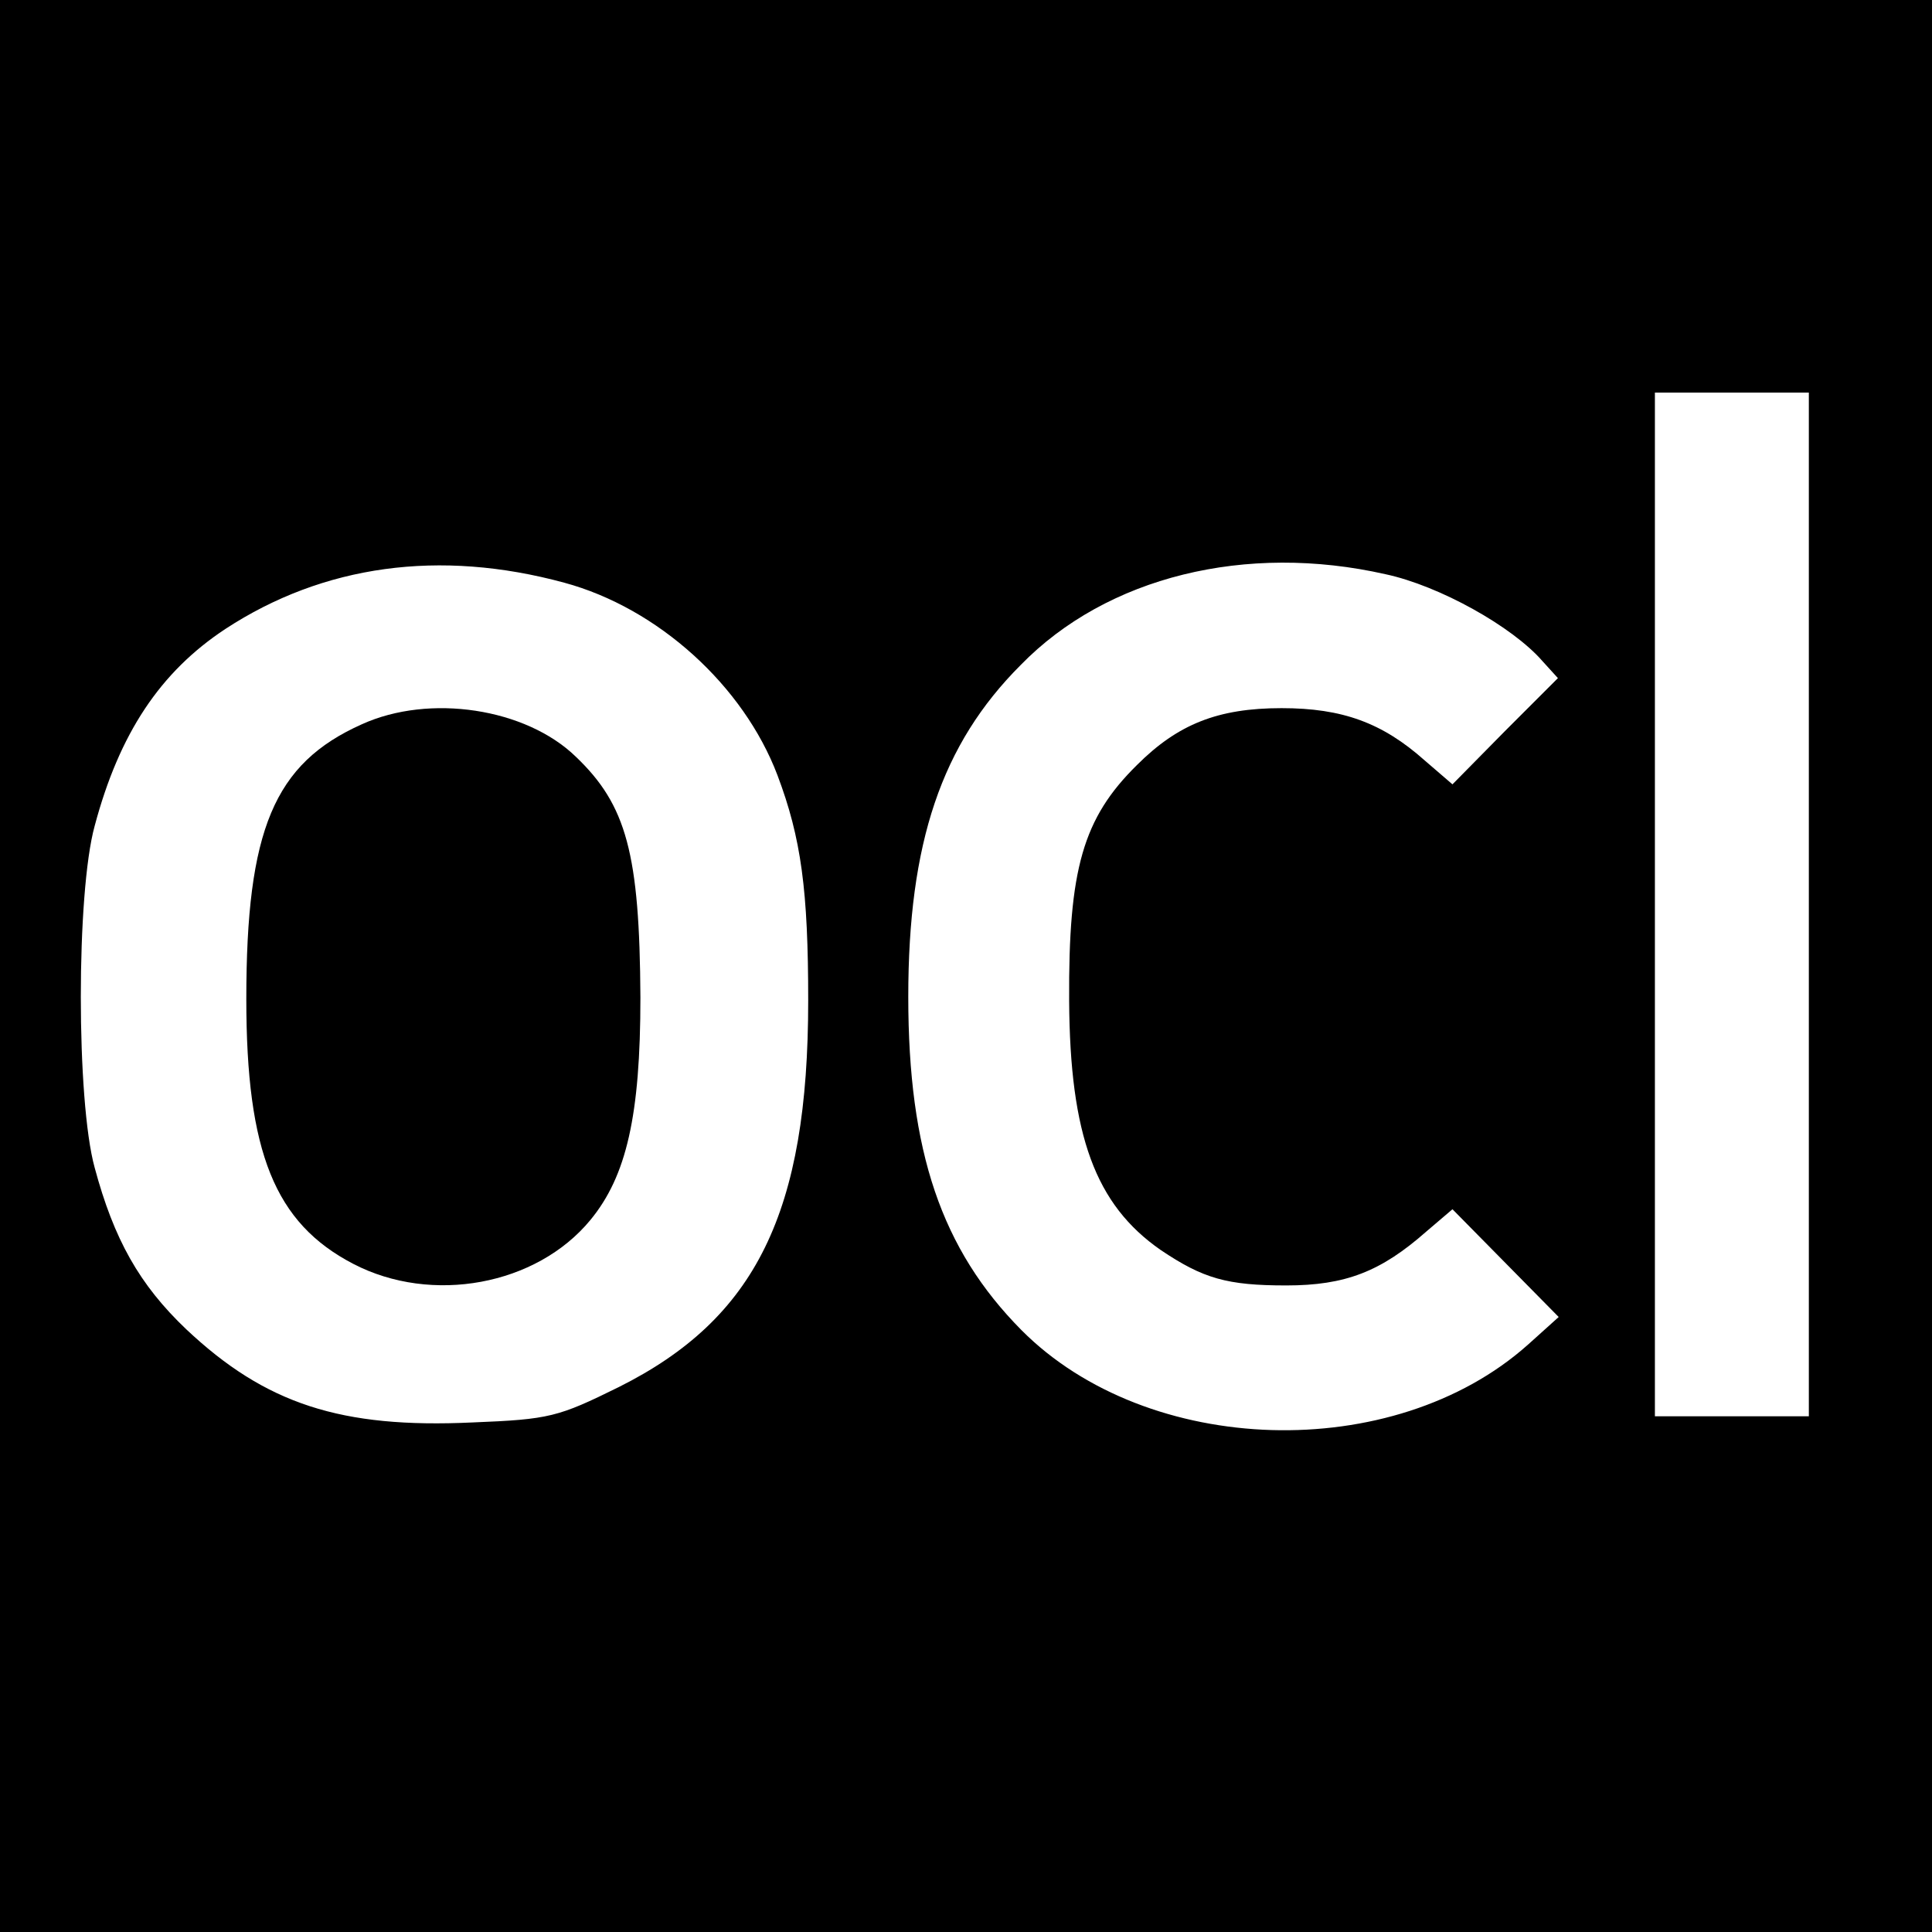 <?xml version="1.0" standalone="no"?>
<!DOCTYPE svg PUBLIC "-//W3C//DTD SVG 20010904//EN"
 "http://www.w3.org/TR/2001/REC-SVG-20010904/DTD/svg10.dtd">
<svg version="1.0" xmlns="http://www.w3.org/2000/svg"
 width="251pt" height="251pt" viewBox="0 0 251 251"
 preserveAspectRatio="xMidYMid meet">
<g transform="translate(0,251) scale(0.1,-0.1)"
fill="#000000" stroke="none">
<path d="M0 1255 l0 -1255 1255 0 1255 0 0 1255 0 1255 -1255 0 -1255 0 0
-1255z m2350 80 l0 -665 -100 0 -100 0 0 665 0 665 100 0 100 0 0 -665z
m-1617 418 c122 -33 233 -134 277 -250 31 -82 40 -150 40 -293 0 -275 -68
-413 -246 -502 -79 -39 -90 -42 -190 -46 -171 -8 -269 24 -372 121 -61 58 -94
117 -119 210 -24 87 -24 357 0 444 32 120 85 200 170 256 127 83 278 104 440
60z m1067 11 c70 -15 165 -68 204 -113 l20 -22 -69 -69 -68 -69 -36 31 c-55
49 -107 68 -186 68 -83 0 -135 -21 -188 -74 -70 -69 -89 -135 -88 -306 1 -175
34 -265 119 -324 55 -37 86 -46 163 -46 77 0 123 18 182 70 l34 29 69 -70 69
-70 -40 -36 c-175 -156 -494 -146 -658 19 -104 105 -147 232 -147 433 0 200
43 328 146 431 112 115 293 159 474 118z"/>
<path d="M470 1569 c-114 -51 -150 -137 -150 -357 0 -199 37 -291 139 -344
102 -53 238 -28 308 57 47 57 65 136 65 289 -1 187 -18 250 -84 313 -65 63
-190 82 -278 42z"/>
</g>
</svg>
